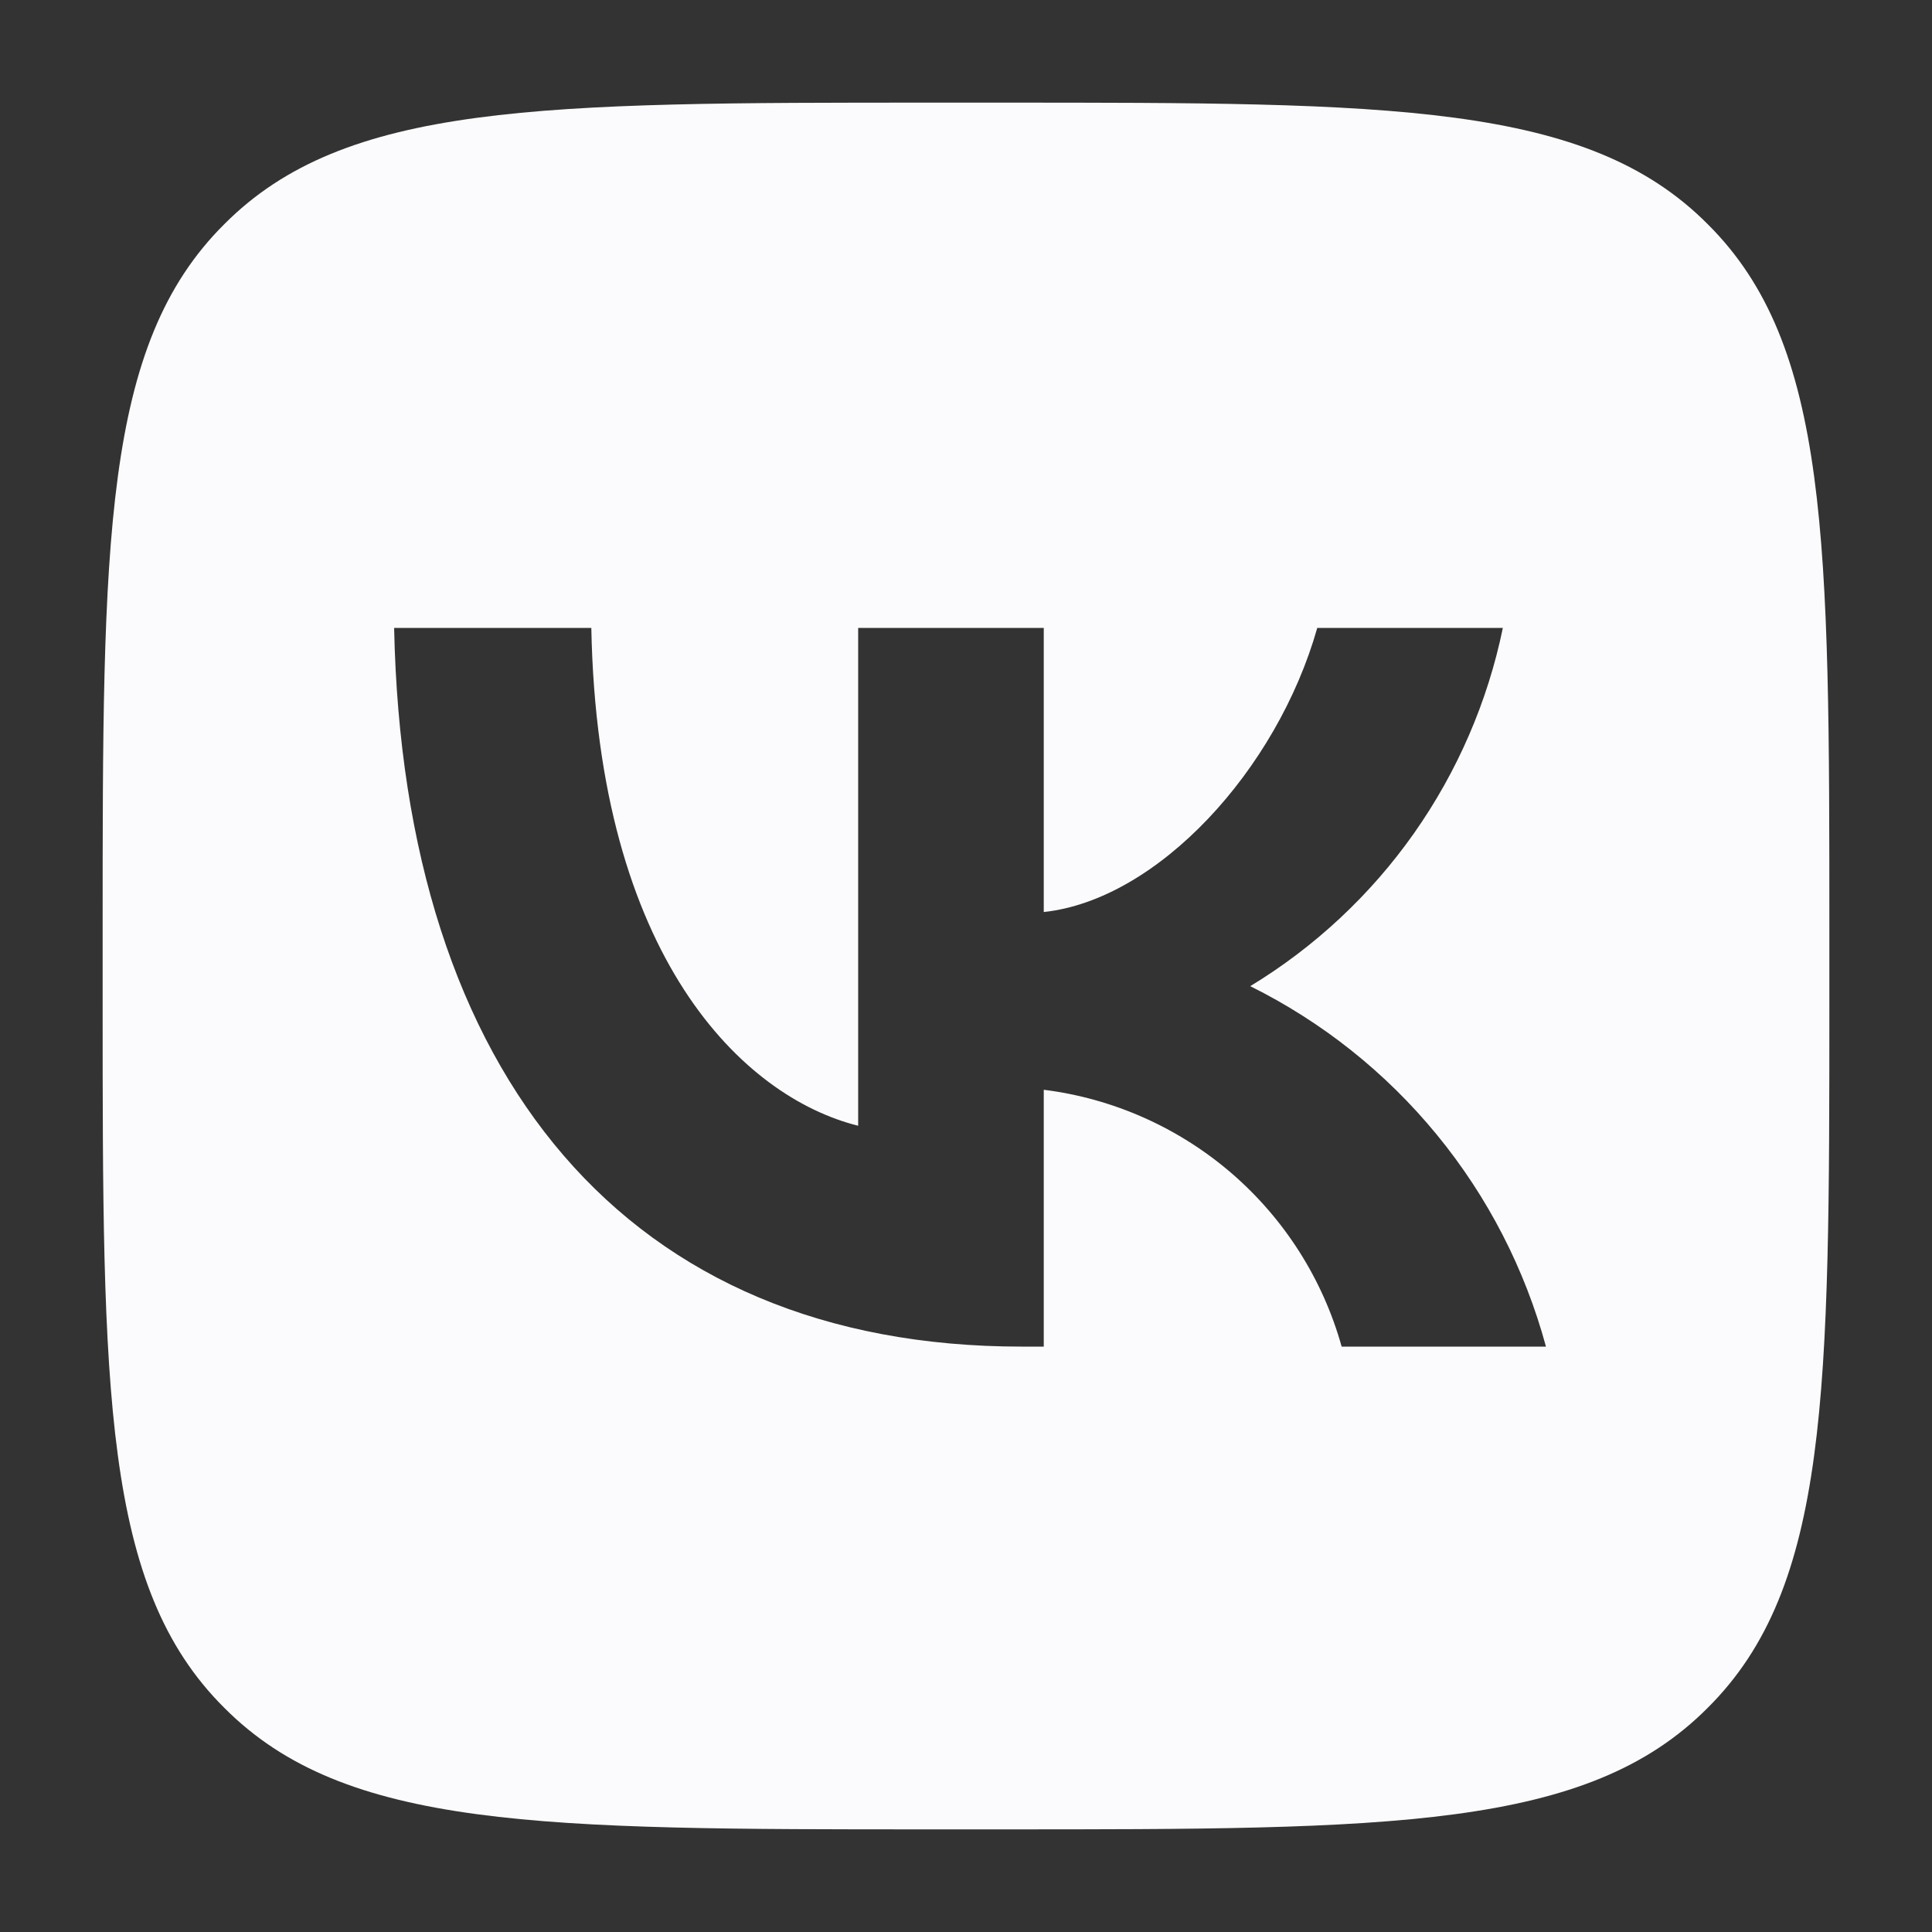 <svg width="16" height="16" viewBox="0 0 16 16" fill="none" xmlns="http://www.w3.org/2000/svg">
<rect x="0" y="0" width="16" height="16" fill="#333333" stroke="none"/>
<path fill-rule="evenodd" clip-rule="evenodd" d="M1.857 1.857C0.85 2.858 0.85 4.479 0.85 7.714V8.286C0.85 11.521 0.85 13.142 1.857 14.143C2.858 15.15 4.479 15.15 7.714 15.15H8.286C11.521 15.15 13.142 15.15 14.143 14.143C15.15 13.142 15.15 11.521 15.15 8.286V7.714C15.15 4.479 15.15 2.858 14.143 1.857C13.142 0.85 11.521 0.85 8.286 0.85H7.714C4.479 0.85 2.858 0.85 1.857 1.857ZM3.264 5.2C3.341 8.918 5.2 11.152 8.46 11.152H8.644V9.025C9.219 9.097 9.76 9.338 10.199 9.716C10.638 10.095 10.955 10.594 11.111 11.152H12.803C12.629 10.51 12.321 9.911 11.899 9.397C11.477 8.882 10.95 8.463 10.354 8.167C10.888 7.843 11.35 7.412 11.71 6.901C12.069 6.391 12.32 5.812 12.446 5.2H10.909C10.575 6.379 9.586 7.452 8.644 7.553V5.2H7.107V9.323C6.154 9.085 4.95 7.929 4.897 5.2H3.264Z" fill="#FBFBFD"/>
</svg>
